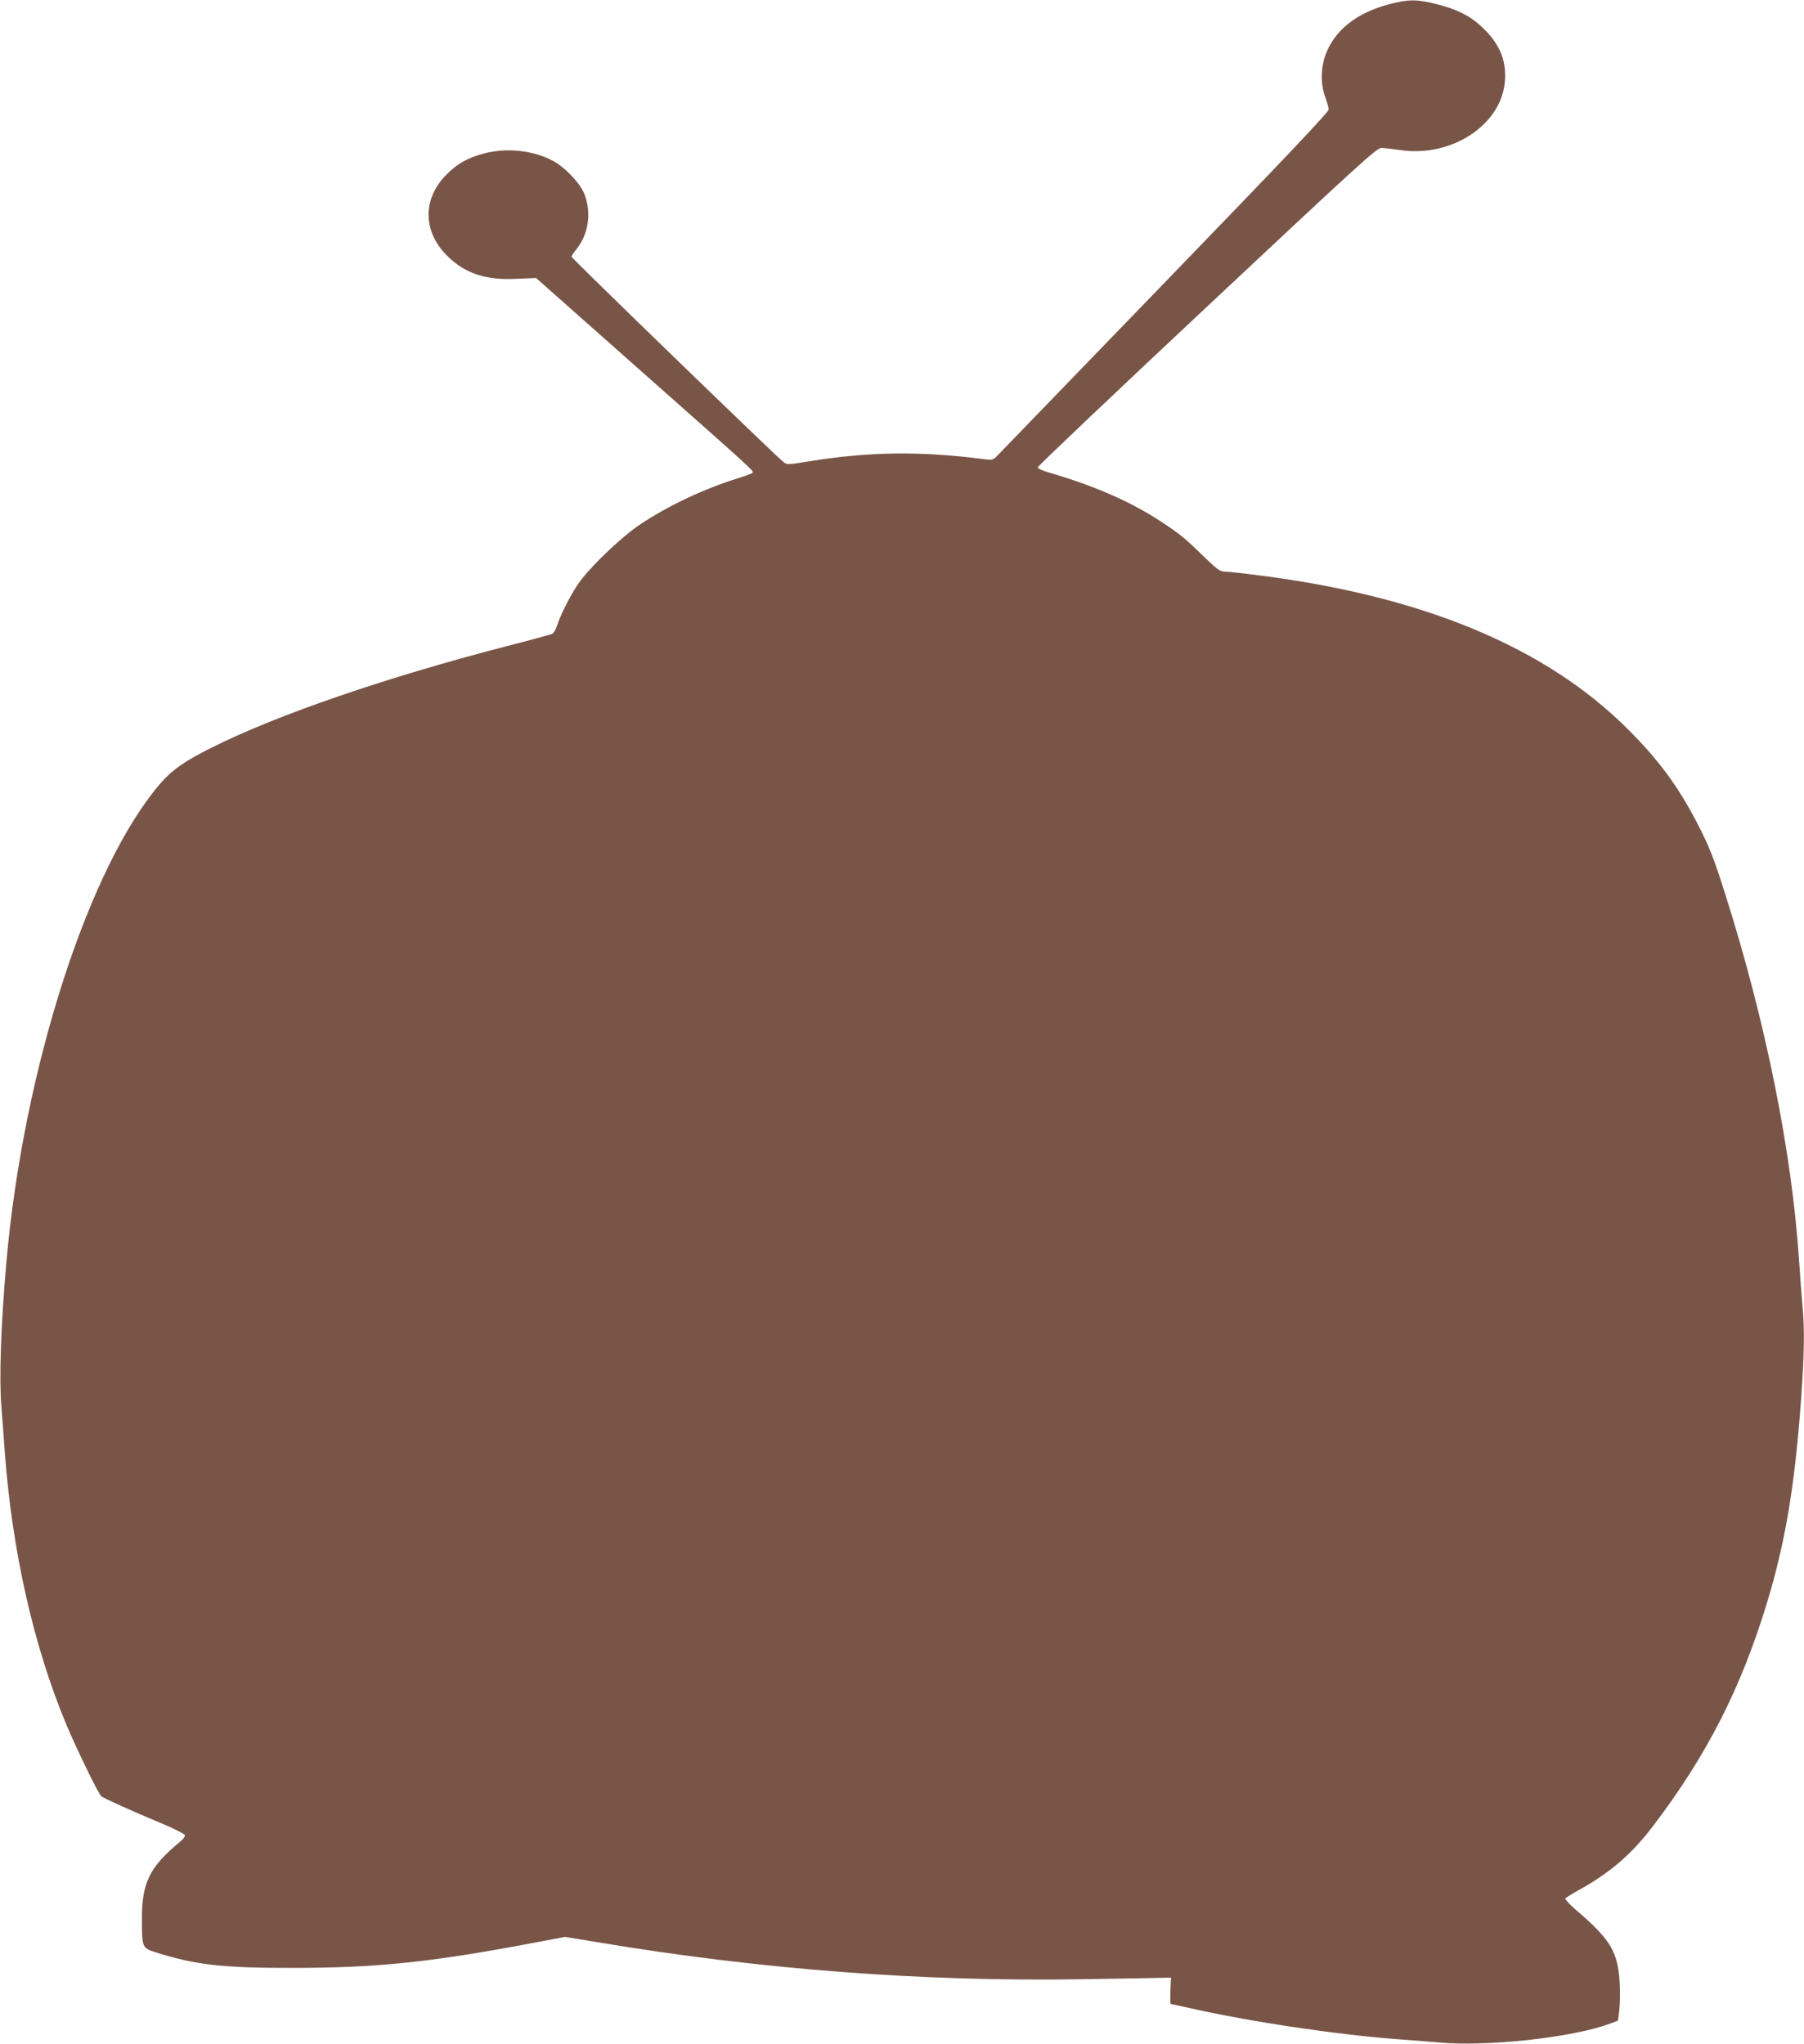<?xml version="1.0" standalone="no"?>
<!DOCTYPE svg PUBLIC "-//W3C//DTD SVG 20010904//EN"
 "http://www.w3.org/TR/2001/REC-SVG-20010904/DTD/svg10.dtd">
<svg version="1.0" xmlns="http://www.w3.org/2000/svg"
 width="1130pt" height="1280pt" viewBox="0 0 1130 1280"
 preserveAspectRatio="xMidYMid meet">
<g transform="translate(0,1280) scale(0.1,-0.1)"
fill="#795548" stroke="none">
<path d="M8707 12775 c-189 -49 -321 -143 -388 -280 -45 -91 -52 -209 -19
-300 12 -33 22 -69 23 -80 2 -15 -291 -323 -1028 -1085 -566 -586 -1040 -1076
-1053 -1089 -21 -21 -29 -23 -75 -17 -400 52 -726 48 -1105 -14 -128 -21 -133
-21 -155 -3 -50 39 -1327 1276 -1327 1285 0 5 13 26 30 46 77 96 96 228 51
346 -28 70 -120 167 -198 209 -121 65 -287 83 -427 47 -102 -26 -169 -63 -236
-130 -154 -152 -154 -357 0 -511 111 -111 241 -155 436 -145 l122 5 633 -561
c719 -636 731 -647 724 -658 -2 -4 -44 -20 -92 -35 -213 -66 -436 -171 -613
-289 -121 -81 -322 -274 -390 -375 -51 -76 -113 -200 -131 -260 -8 -26 -21
-46 -33 -52 -12 -4 -142 -40 -291 -78 -749 -194 -1430 -428 -1837 -632 -167
-83 -245 -137 -316 -217 -452 -514 -866 -1795 -972 -3007 -35 -399 -46 -730
-31 -909 6 -78 16 -204 21 -281 46 -619 181 -1217 386 -1706 62 -149 201 -434
218 -448 16 -13 195 -94 371 -167 84 -35 151 -69 153 -77 2 -8 -12 -27 -30
-41 -191 -157 -240 -257 -239 -486 0 -178 1 -180 91 -208 249 -78 418 -97 860
-96 520 0 867 36 1513 159 l187 35 208 -34 c1016 -170 2030 -247 3022 -231
256 4 488 8 515 9 l50 1 -4 -82 c-1 -46 -1 -83 2 -83 2 0 55 -11 116 -25 380
-86 917 -166 1296 -195 77 -5 197 -15 266 -21 304 -28 842 31 1074 118 l50 19
8 64 c4 36 6 110 3 165 -11 202 -55 277 -279 468 -37 32 -65 63 -62 68 3 4 36
25 73 46 209 115 342 230 480 412 335 441 548 860 711 1396 113 374 172 721
211 1249 22 296 25 465 10 613 -5 54 -14 175 -20 268 -45 688 -208 1498 -460
2295 -73 232 -106 316 -181 459 -121 232 -242 395 -434 586 -516 515 -1289
835 -2326 964 -91 12 -180 21 -198 21 -28 0 -47 14 -130 94 -114 112 -148 140
-263 216 -190 126 -420 227 -705 310 -40 11 -73 26 -73 33 0 7 477 460 1061
1007 958 898 1064 995 1093 994 17 -1 67 -7 111 -13 326 -51 643 157 662 435
9 133 -38 238 -152 342 -71 65 -154 106 -280 137 -120 30 -172 30 -288 0z"/>
</g>
</svg>
